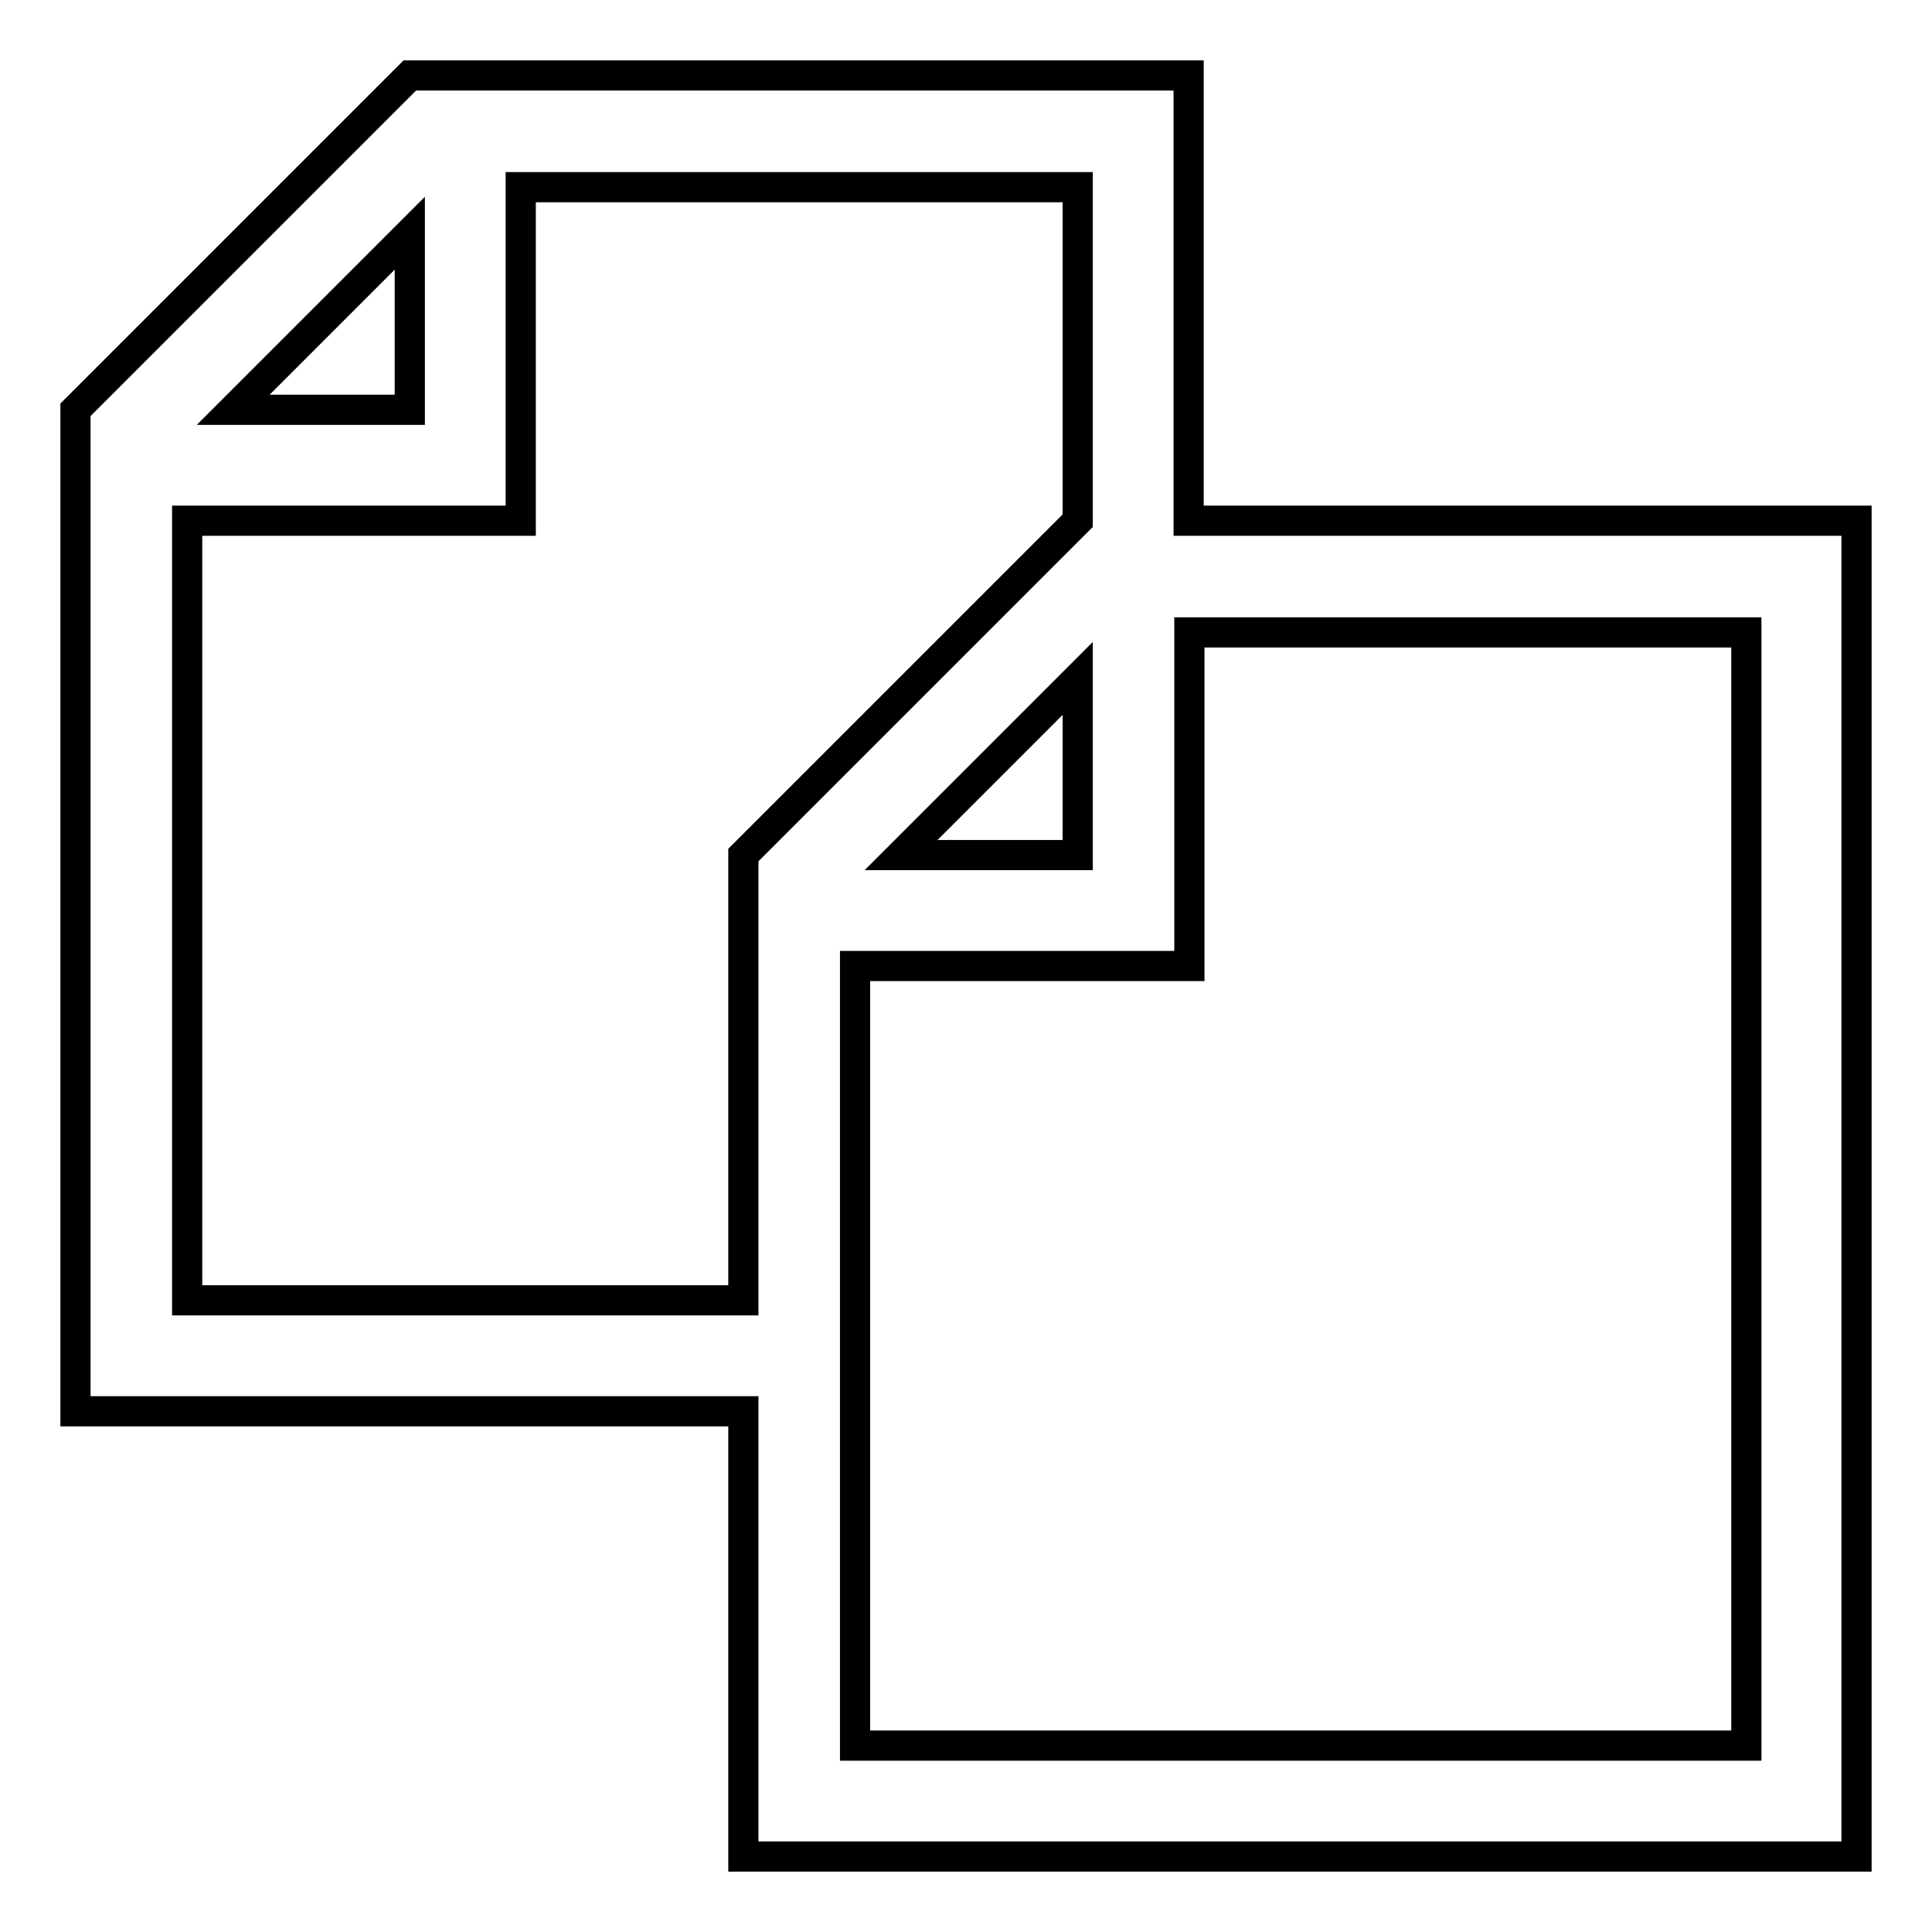 <?xml version="1.0" encoding="utf-8"?>
<!-- Svg Vector Icons : http://www.onlinewebfonts.com/icon -->
<!DOCTYPE svg PUBLIC "-//W3C//DTD SVG 1.1//EN" "http://www.w3.org/Graphics/SVG/1.1/DTD/svg11.dtd">
<svg version="1.1" xmlns="http://www.w3.org/2000/svg" xmlns:xlink="http://www.w3.org/1999/xlink" x="0px" y="0px" viewBox="0 0 256 256" enable-background="new 0 0 256 256" xml:space="preserve">
<g> <path stroke-width="4" fill-opacity="0" stroke="#000000"  d="M157.5,69V10H54.3L10,54.3V187h88.5v59H246V69H157.5z M54.3,30.9v23.4H30.9L54.3,30.9z M24.8,172.3V69H69 V24.8h73.8V69l-44.3,44.3v59H24.8z M142.8,89.9v23.4h-23.4L142.8,89.9z M231.3,231.3h-118V128h44.3V83.8h73.8V231.3z"/></g>
</svg>